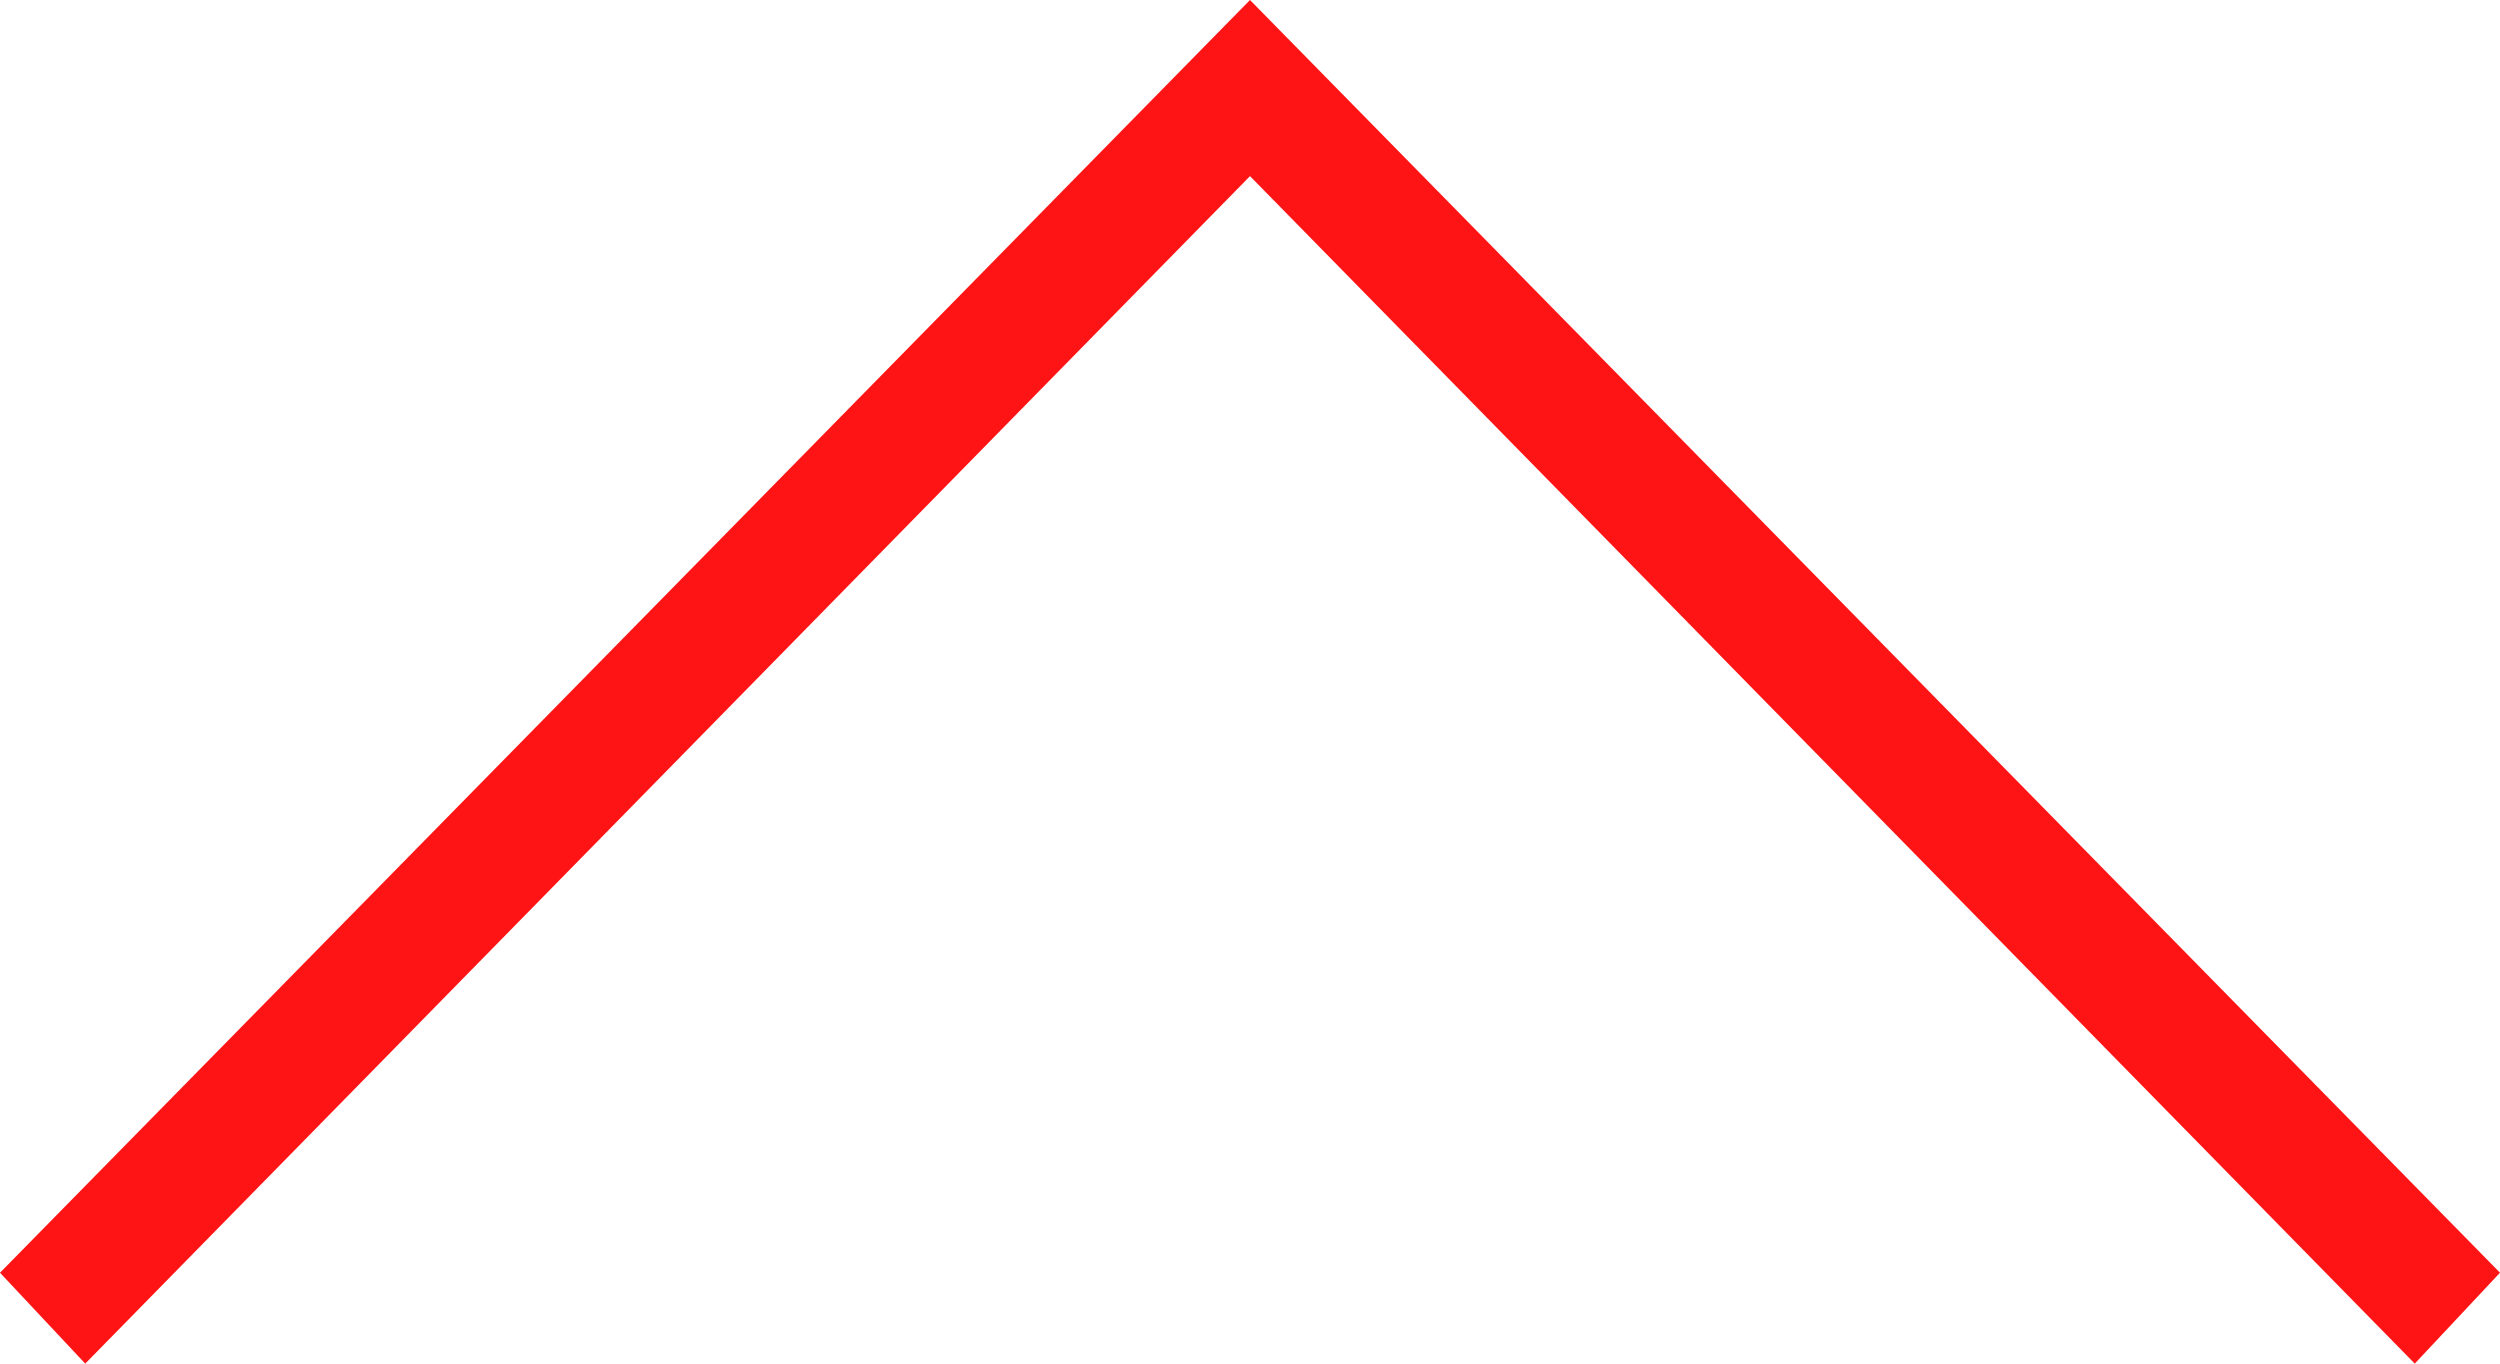 <?xml version="1.0" encoding="utf-8"?>
<!-- Generator: Adobe Illustrator 24.0.1, SVG Export Plug-In . SVG Version: 6.00 Build 0)  -->
<svg version="1.1" id="レイヤー_1" xmlns="http://www.w3.org/2000/svg" xmlns:xlink="http://www.w3.org/1999/xlink" x="0px"
	 y="0px" width="44px" height="24px" viewBox="0 0 44 24" style="enable-background:new 0 0 44 24;" xml:space="preserve">
<style type="text/css">
	.st0{fill:#FF1415;}
</style>
<polygon class="st0" points="42.5,24 22,3.1 1.5,24 0,22.4 22,0 44,22.4 "/>
</svg>
